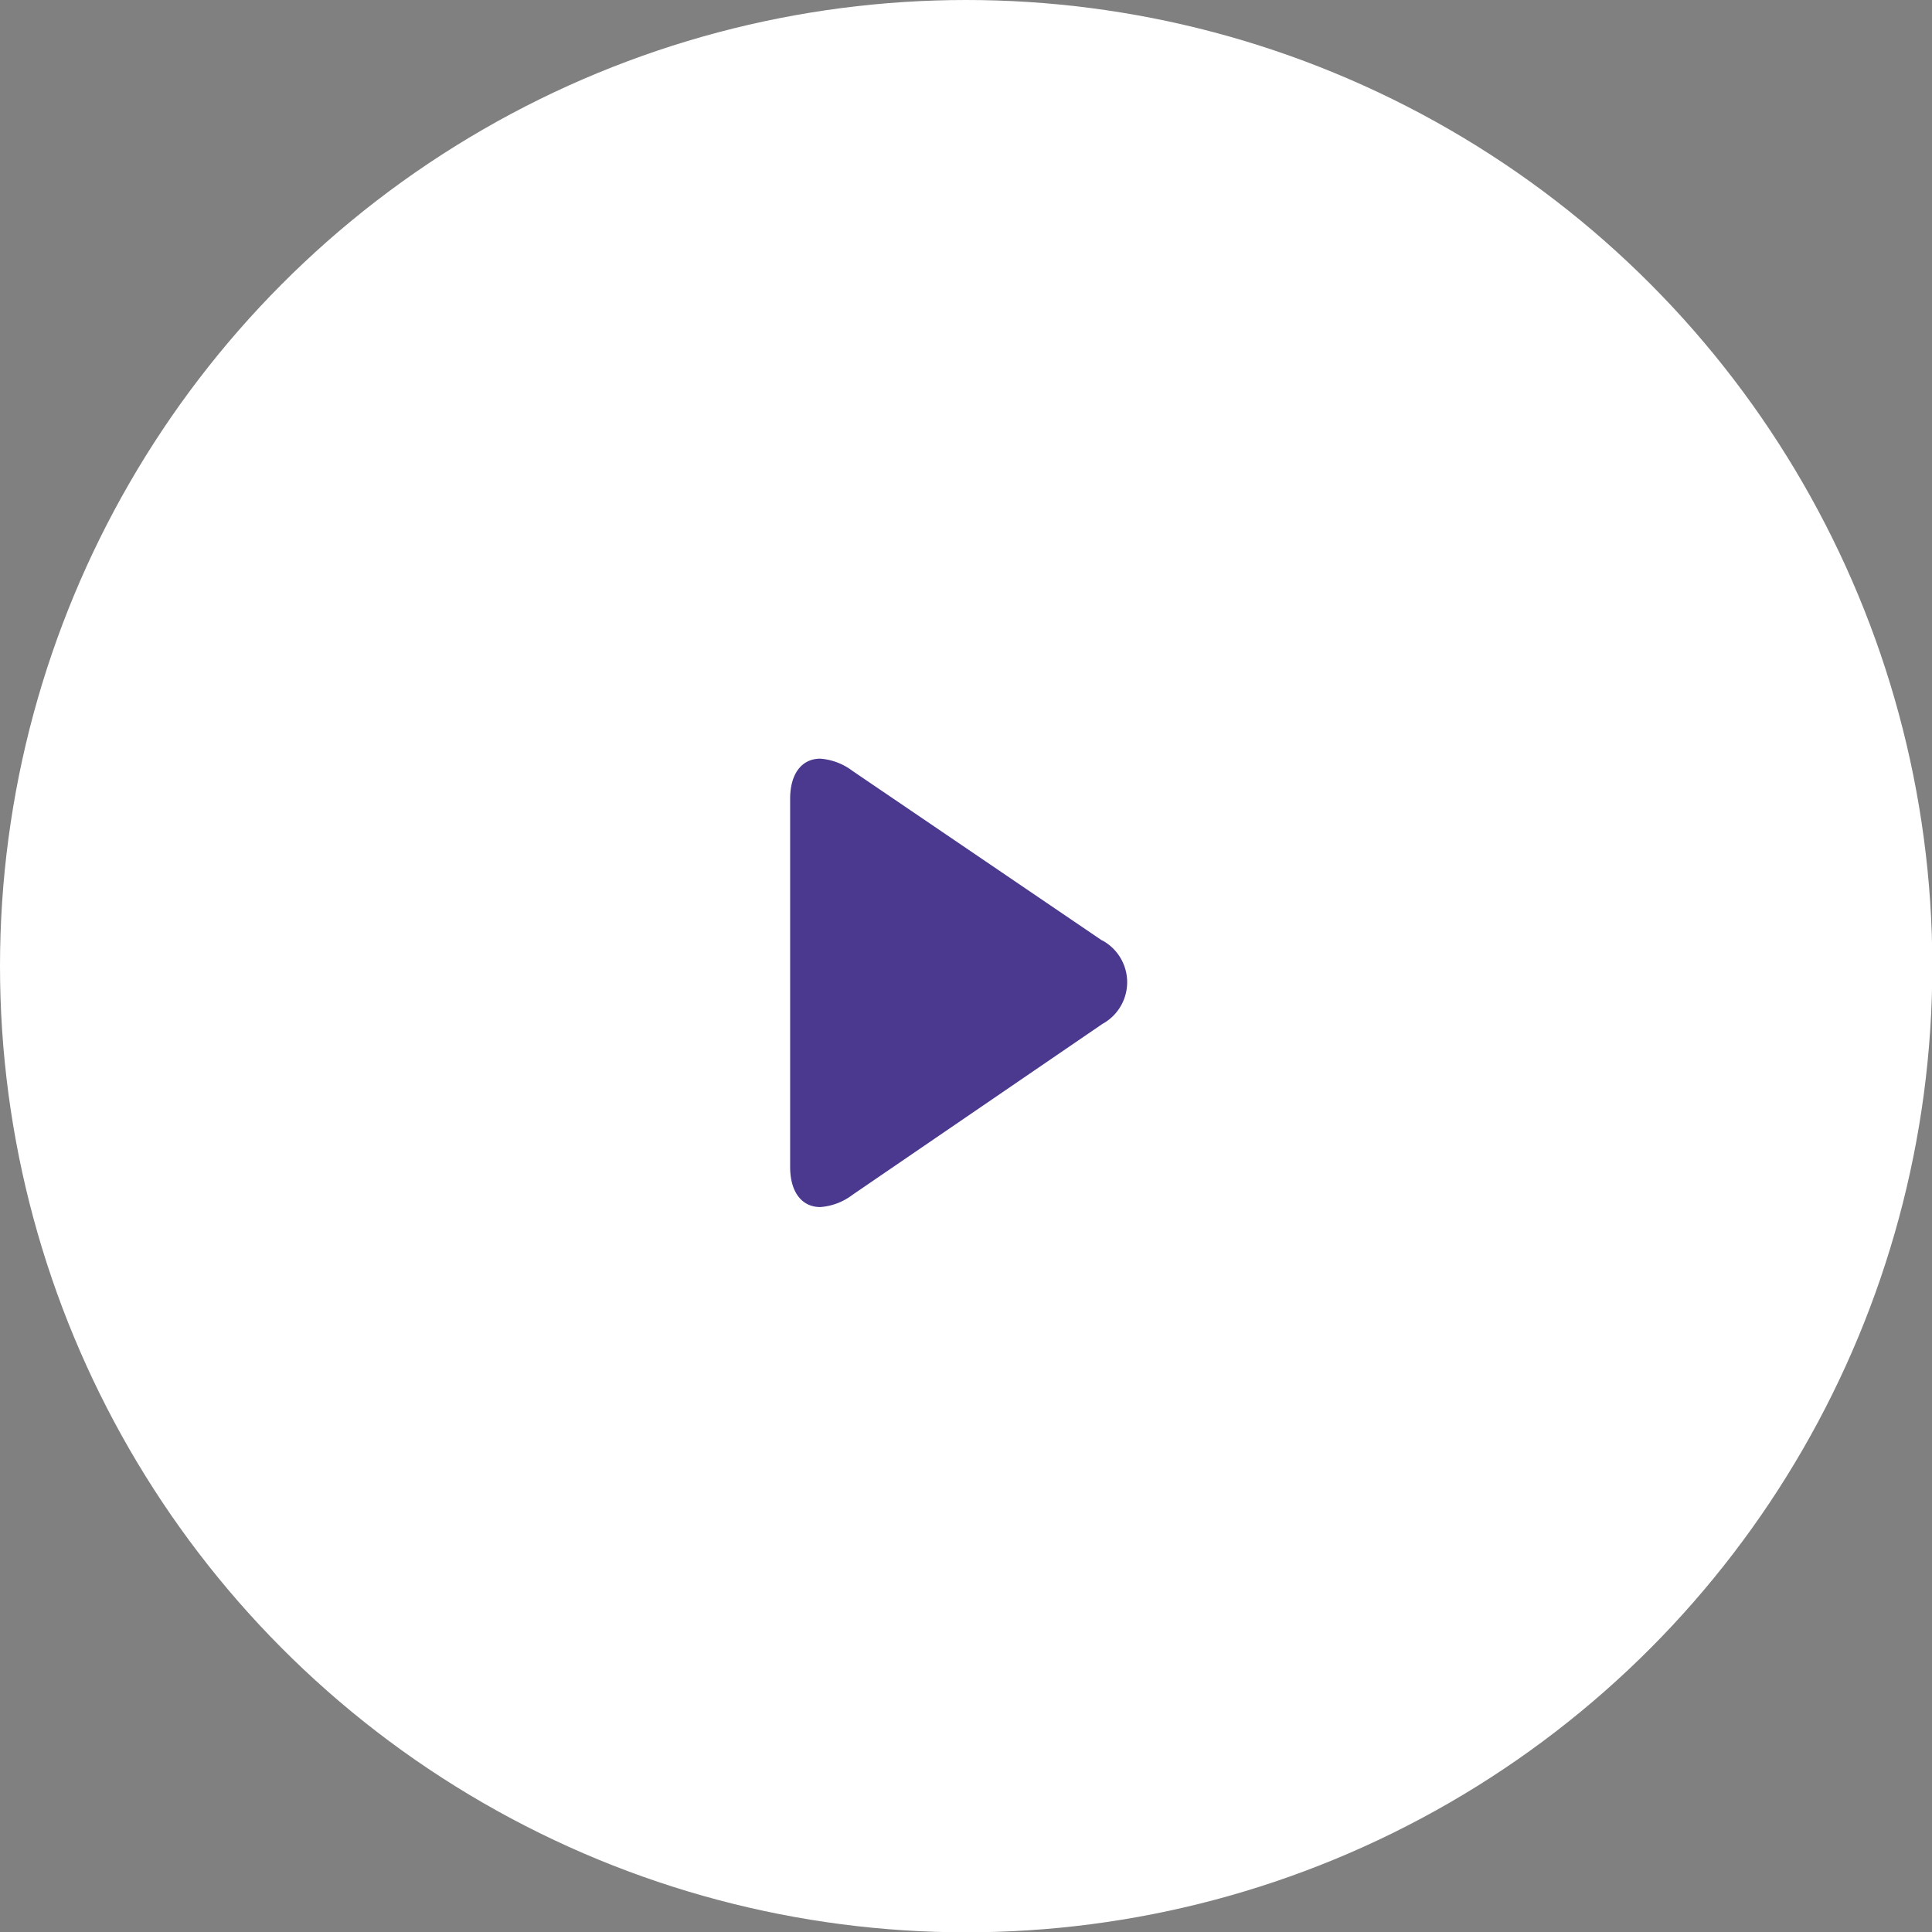 <?xml version="1.0" encoding="UTF-8"?> <svg xmlns="http://www.w3.org/2000/svg" viewBox="0 0 60.15 60.15"><rect x="0" y="0" width="60.15" height="60.15" fill="#808080" stroke="none"/> <defs> <style>.cls-1{fill:#fff;}.cls-2{fill:#4b398f;}</style> </defs> <title>video</title> <g id="Слой_2" data-name="Слой 2"> <g id="Слой_1-2" data-name="Слой 1"> <circle class="cls-1" cx="30.08" cy="30.08" r="30.08"></circle> <path class="cls-2" d="M34.31,29.28,26.54,24a1.9,1.9,0,0,0-1-.38c-.58,0-.94.47-.94,1.25V36.33c0,.78.36,1.25.94,1.25a1.88,1.88,0,0,0,1-.38l7.78-5.32a1.48,1.48,0,0,0,0-2.6Z"></path> </g> </g> </svg> 